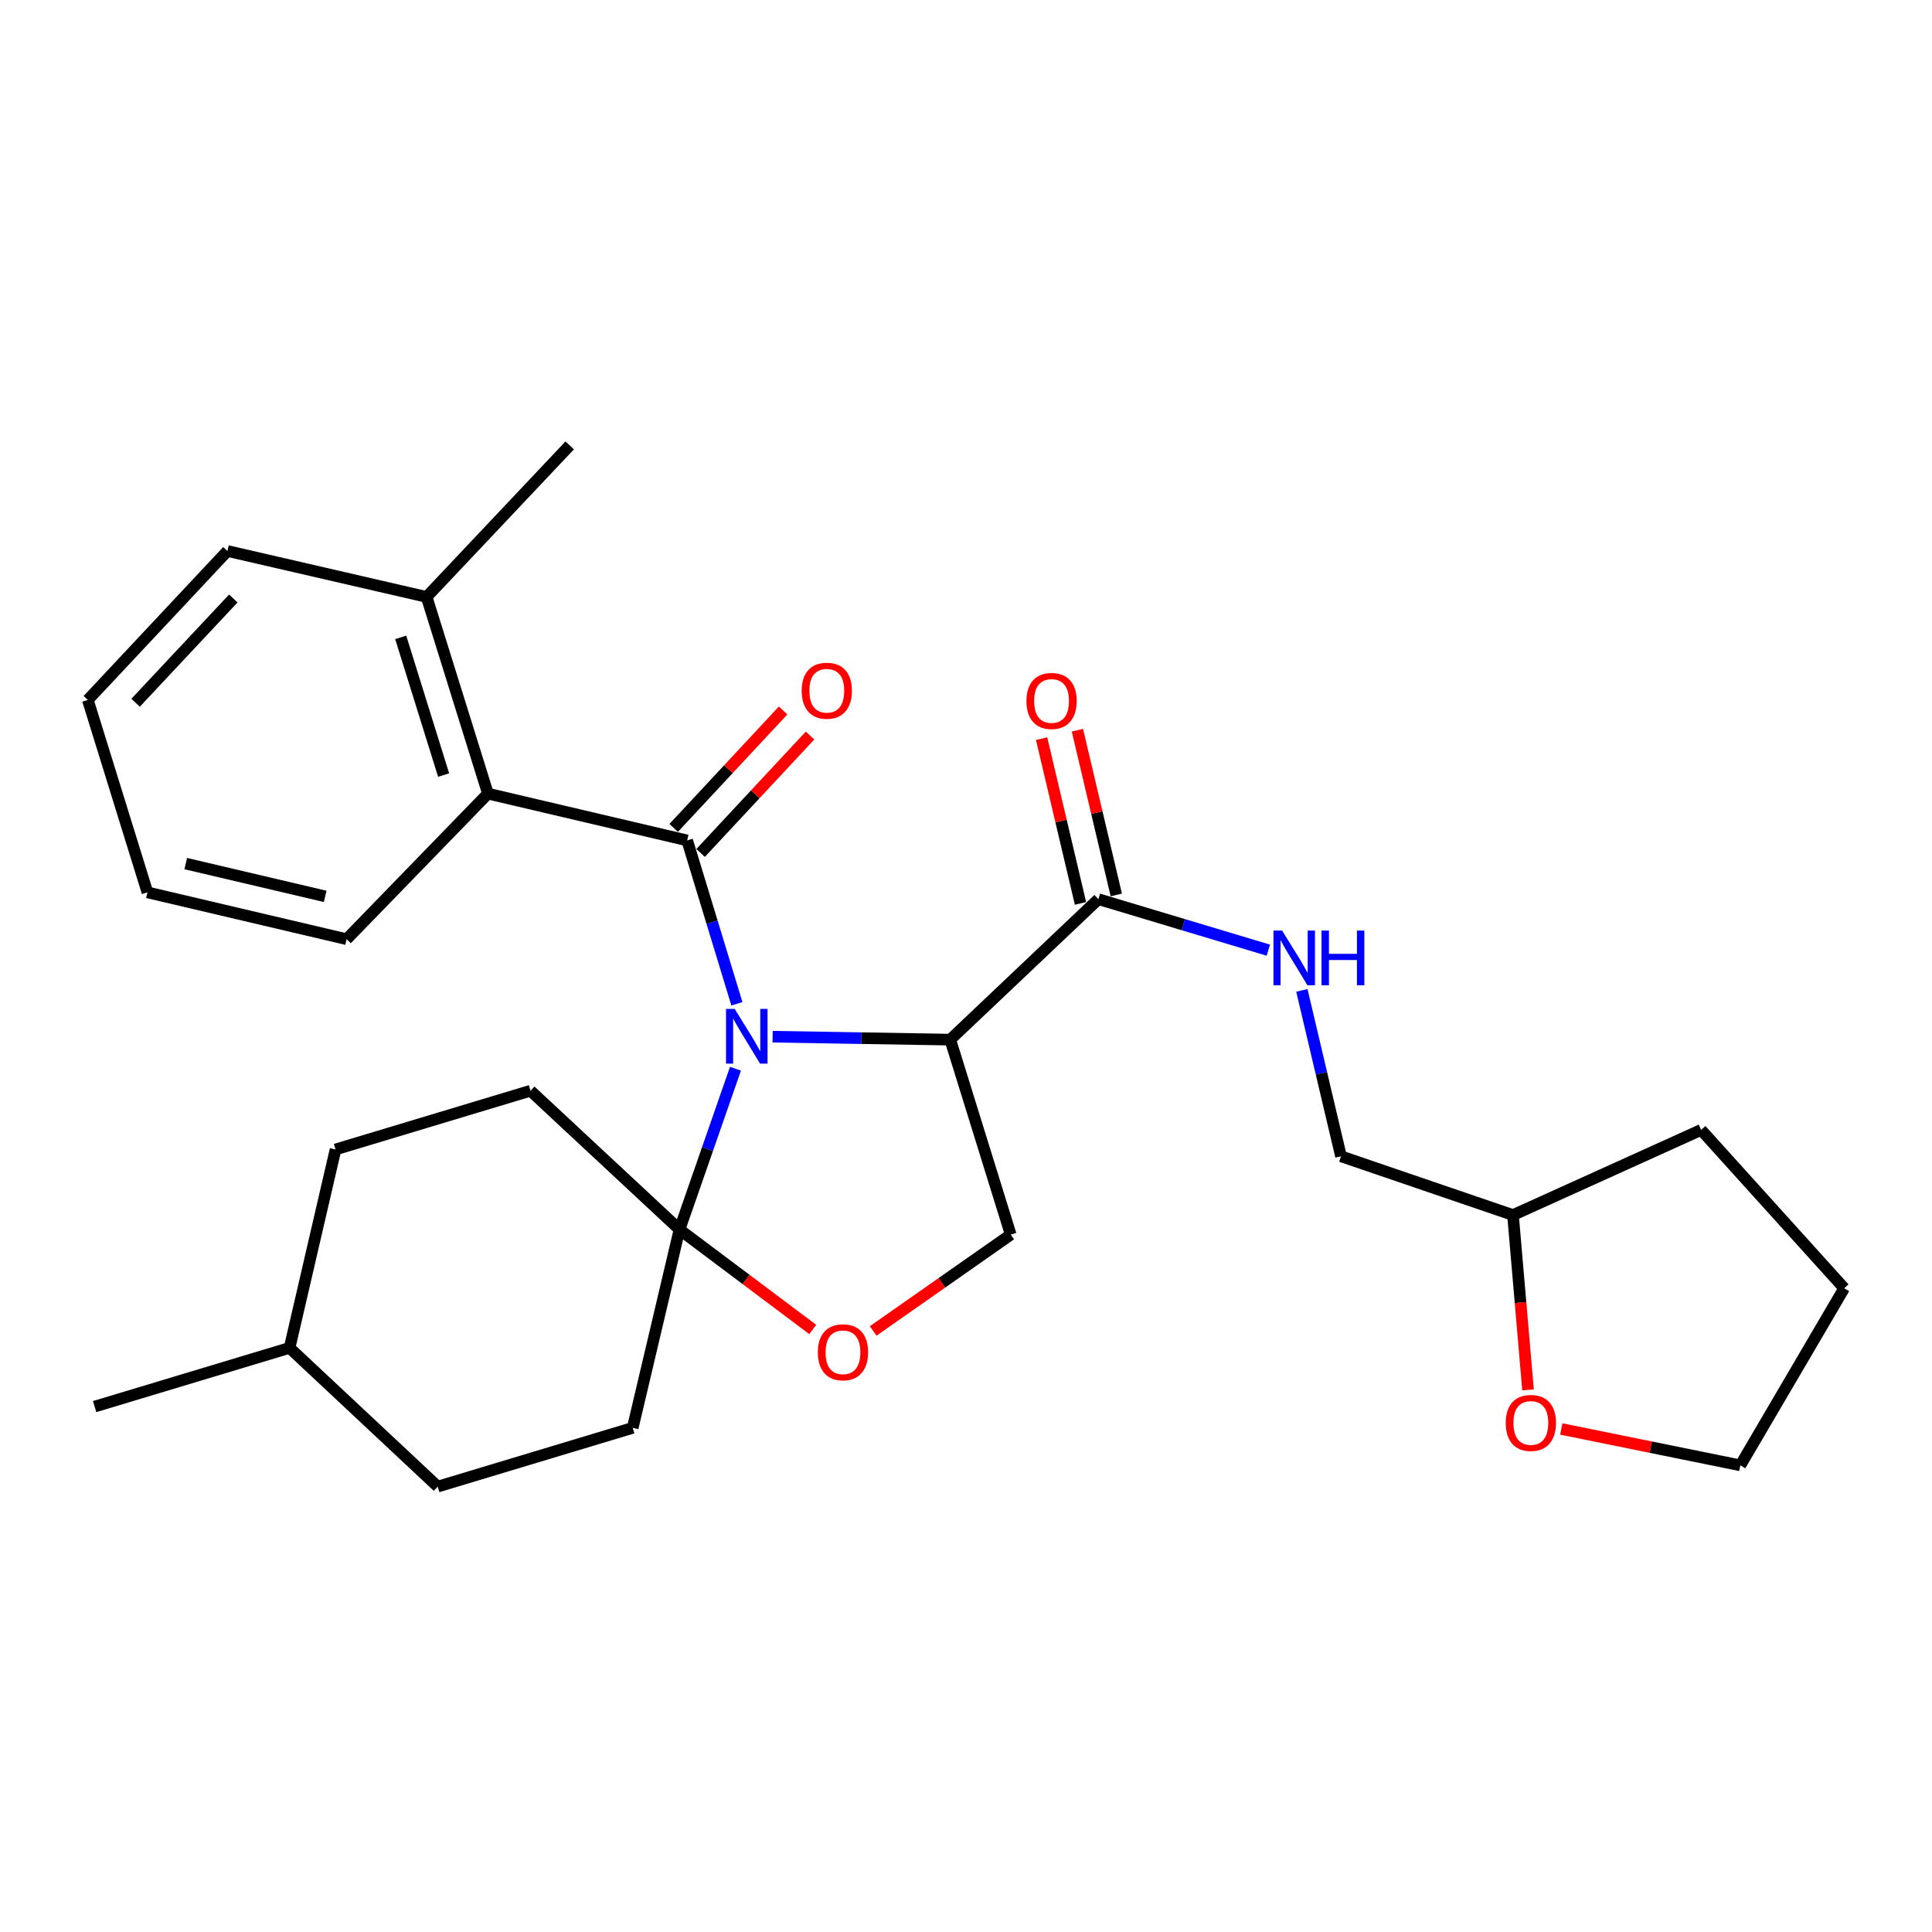 <?xml version='1.0' encoding='iso-8859-1'?>
<svg version='1.1' baseProfile='full'
              xmlns='http://www.w3.org/2000/svg'
                      xmlns:rdkit='http://www.rdkit.org/xml'
                      xmlns:xlink='http://www.w3.org/1999/xlink'
                  xml:space='preserve'
width='1000px' height='1000px' viewBox='0 0 1000 1000'>
<!-- END OF HEADER -->
<rect style='opacity:1.0;fill:#FFFFFF;stroke:none' width='1000' height='1000' x='0' y='0'> </rect>
<path class='bond-0' d='M 381.413,519.558 L 368.543,477.277' style='fill:none;fill-rule:evenodd;stroke:#0000FF;stroke-width:6px;stroke-linecap:butt;stroke-linejoin:miter;stroke-opacity:1' />
<path class='bond-0' d='M 368.543,477.277 L 355.672,434.995' style='fill:none;fill-rule:evenodd;stroke:#000000;stroke-width:6px;stroke-linecap:butt;stroke-linejoin:miter;stroke-opacity:1' />
<path class='bond-1' d='M 399.903,536.589 L 445.875,537.351' style='fill:none;fill-rule:evenodd;stroke:#0000FF;stroke-width:6px;stroke-linecap:butt;stroke-linejoin:miter;stroke-opacity:1' />
<path class='bond-1' d='M 445.875,537.351 L 491.847,538.112' style='fill:none;fill-rule:evenodd;stroke:#000000;stroke-width:6px;stroke-linecap:butt;stroke-linejoin:miter;stroke-opacity:1' />
<path class='bond-2' d='M 380.679,553.175 L 366.193,594.786' style='fill:none;fill-rule:evenodd;stroke:#0000FF;stroke-width:6px;stroke-linecap:butt;stroke-linejoin:miter;stroke-opacity:1' />
<path class='bond-2' d='M 366.193,594.786 L 351.707,636.396' style='fill:none;fill-rule:evenodd;stroke:#000000;stroke-width:6px;stroke-linecap:butt;stroke-linejoin:miter;stroke-opacity:1' />
<path class='bond-4' d='M 355.672,434.995 L 252.555,410.779' style='fill:none;fill-rule:evenodd;stroke:#000000;stroke-width:6px;stroke-linecap:butt;stroke-linejoin:miter;stroke-opacity:1' />
<path class='bond-8' d='M 362.635,441.484 L 390.95,411.102' style='fill:none;fill-rule:evenodd;stroke:#000000;stroke-width:6px;stroke-linecap:butt;stroke-linejoin:miter;stroke-opacity:1' />
<path class='bond-8' d='M 390.95,411.102 L 419.265,380.72' style='fill:none;fill-rule:evenodd;stroke:#FF0000;stroke-width:6px;stroke-linecap:butt;stroke-linejoin:miter;stroke-opacity:1' />
<path class='bond-8' d='M 348.71,428.507 L 377.025,398.125' style='fill:none;fill-rule:evenodd;stroke:#000000;stroke-width:6px;stroke-linecap:butt;stroke-linejoin:miter;stroke-opacity:1' />
<path class='bond-8' d='M 377.025,398.125 L 405.339,367.742' style='fill:none;fill-rule:evenodd;stroke:#FF0000;stroke-width:6px;stroke-linecap:butt;stroke-linejoin:miter;stroke-opacity:1' />
<path class='bond-3' d='M 491.847,538.112 L 568.526,465.409' style='fill:none;fill-rule:evenodd;stroke:#000000;stroke-width:6px;stroke-linecap:butt;stroke-linejoin:miter;stroke-opacity:1' />
<path class='bond-6' d='M 491.847,538.112 L 523.149,639.03' style='fill:none;fill-rule:evenodd;stroke:#000000;stroke-width:6px;stroke-linecap:butt;stroke-linejoin:miter;stroke-opacity:1' />
<path class='bond-5' d='M 351.707,636.396 L 386.19,662.26' style='fill:none;fill-rule:evenodd;stroke:#000000;stroke-width:6px;stroke-linecap:butt;stroke-linejoin:miter;stroke-opacity:1' />
<path class='bond-5' d='M 386.19,662.26 L 420.673,688.123' style='fill:none;fill-rule:evenodd;stroke:#FF0000;stroke-width:6px;stroke-linecap:butt;stroke-linejoin:miter;stroke-opacity:1' />
<path class='bond-9' d='M 351.707,636.396 L 274.583,564.56' style='fill:none;fill-rule:evenodd;stroke:#000000;stroke-width:6px;stroke-linecap:butt;stroke-linejoin:miter;stroke-opacity:1' />
<path class='bond-10' d='M 351.707,636.396 L 327.49,739.059' style='fill:none;fill-rule:evenodd;stroke:#000000;stroke-width:6px;stroke-linecap:butt;stroke-linejoin:miter;stroke-opacity:1' />
<path class='bond-7' d='M 568.526,465.409 L 612.509,478.608' style='fill:none;fill-rule:evenodd;stroke:#000000;stroke-width:6px;stroke-linecap:butt;stroke-linejoin:miter;stroke-opacity:1' />
<path class='bond-7' d='M 612.509,478.608 L 656.491,491.806' style='fill:none;fill-rule:evenodd;stroke:#0000FF;stroke-width:6px;stroke-linecap:butt;stroke-linejoin:miter;stroke-opacity:1' />
<path class='bond-11' d='M 577.789,463.222 L 567.723,420.585' style='fill:none;fill-rule:evenodd;stroke:#000000;stroke-width:6px;stroke-linecap:butt;stroke-linejoin:miter;stroke-opacity:1' />
<path class='bond-11' d='M 567.723,420.585 L 557.658,377.947' style='fill:none;fill-rule:evenodd;stroke:#FF0000;stroke-width:6px;stroke-linecap:butt;stroke-linejoin:miter;stroke-opacity:1' />
<path class='bond-11' d='M 559.263,467.596 L 549.198,424.958' style='fill:none;fill-rule:evenodd;stroke:#000000;stroke-width:6px;stroke-linecap:butt;stroke-linejoin:miter;stroke-opacity:1' />
<path class='bond-11' d='M 549.198,424.958 L 539.132,382.32' style='fill:none;fill-rule:evenodd;stroke:#FF0000;stroke-width:6px;stroke-linecap:butt;stroke-linejoin:miter;stroke-opacity:1' />
<path class='bond-12' d='M 252.555,410.779 L 220.82,308.973' style='fill:none;fill-rule:evenodd;stroke:#000000;stroke-width:6px;stroke-linecap:butt;stroke-linejoin:miter;stroke-opacity:1' />
<path class='bond-12' d='M 229.623,401.173 L 207.408,329.909' style='fill:none;fill-rule:evenodd;stroke:#000000;stroke-width:6px;stroke-linecap:butt;stroke-linejoin:miter;stroke-opacity:1' />
<path class='bond-19' d='M 252.555,410.779 L 179.419,486.126' style='fill:none;fill-rule:evenodd;stroke:#000000;stroke-width:6px;stroke-linecap:butt;stroke-linejoin:miter;stroke-opacity:1' />
<path class='bond-28' d='M 451.968,688.894 L 487.558,663.962' style='fill:none;fill-rule:evenodd;stroke:#FF0000;stroke-width:6px;stroke-linecap:butt;stroke-linejoin:miter;stroke-opacity:1' />
<path class='bond-28' d='M 487.558,663.962 L 523.149,639.03' style='fill:none;fill-rule:evenodd;stroke:#000000;stroke-width:6px;stroke-linecap:butt;stroke-linejoin:miter;stroke-opacity:1' />
<path class='bond-14' d='M 673.84,512.62 L 683.972,555.558' style='fill:none;fill-rule:evenodd;stroke:#0000FF;stroke-width:6px;stroke-linecap:butt;stroke-linejoin:miter;stroke-opacity:1' />
<path class='bond-14' d='M 683.972,555.558 L 694.104,598.496' style='fill:none;fill-rule:evenodd;stroke:#000000;stroke-width:6px;stroke-linecap:butt;stroke-linejoin:miter;stroke-opacity:1' />
<path class='bond-16' d='M 274.583,564.56 L 173.676,594.953' style='fill:none;fill-rule:evenodd;stroke:#000000;stroke-width:6px;stroke-linecap:butt;stroke-linejoin:miter;stroke-opacity:1' />
<path class='bond-17' d='M 327.49,739.059 L 226.562,769.462' style='fill:none;fill-rule:evenodd;stroke:#000000;stroke-width:6px;stroke-linecap:butt;stroke-linejoin:miter;stroke-opacity:1' />
<path class='bond-21' d='M 220.82,308.973 L 294.877,230.538' style='fill:none;fill-rule:evenodd;stroke:#000000;stroke-width:6px;stroke-linecap:butt;stroke-linejoin:miter;stroke-opacity:1' />
<path class='bond-22' d='M 220.82,308.973 L 117.714,285.19' style='fill:none;fill-rule:evenodd;stroke:#000000;stroke-width:6px;stroke-linecap:butt;stroke-linejoin:miter;stroke-opacity:1' />
<path class='bond-13' d='M 790.904,719.408 L 787.014,674.158' style='fill:none;fill-rule:evenodd;stroke:#FF0000;stroke-width:6px;stroke-linecap:butt;stroke-linejoin:miter;stroke-opacity:1' />
<path class='bond-13' d='M 787.014,674.158 L 783.125,628.909' style='fill:none;fill-rule:evenodd;stroke:#000000;stroke-width:6px;stroke-linecap:butt;stroke-linejoin:miter;stroke-opacity:1' />
<path class='bond-20' d='M 808.133,739.63 L 854.463,749.047' style='fill:none;fill-rule:evenodd;stroke:#FF0000;stroke-width:6px;stroke-linecap:butt;stroke-linejoin:miter;stroke-opacity:1' />
<path class='bond-20' d='M 854.463,749.047 L 900.793,758.464' style='fill:none;fill-rule:evenodd;stroke:#000000;stroke-width:6px;stroke-linecap:butt;stroke-linejoin:miter;stroke-opacity:1' />
<path class='bond-15' d='M 694.104,598.496 L 783.125,628.909' style='fill:none;fill-rule:evenodd;stroke:#000000;stroke-width:6px;stroke-linecap:butt;stroke-linejoin:miter;stroke-opacity:1' />
<path class='bond-23' d='M 783.125,628.909 L 880.51,584.833' style='fill:none;fill-rule:evenodd;stroke:#000000;stroke-width:6px;stroke-linecap:butt;stroke-linejoin:miter;stroke-opacity:1' />
<path class='bond-18' d='M 173.676,594.953 L 149.883,697.657' style='fill:none;fill-rule:evenodd;stroke:#000000;stroke-width:6px;stroke-linecap:butt;stroke-linejoin:miter;stroke-opacity:1' />
<path class='bond-29' d='M 226.562,769.462 L 149.883,697.657' style='fill:none;fill-rule:evenodd;stroke:#000000;stroke-width:6px;stroke-linecap:butt;stroke-linejoin:miter;stroke-opacity:1' />
<path class='bond-24' d='M 149.883,697.657 L 48.976,728.05' style='fill:none;fill-rule:evenodd;stroke:#000000;stroke-width:6px;stroke-linecap:butt;stroke-linejoin:miter;stroke-opacity:1' />
<path class='bond-25' d='M 179.419,486.126 L 76.312,461.888' style='fill:none;fill-rule:evenodd;stroke:#000000;stroke-width:6px;stroke-linecap:butt;stroke-linejoin:miter;stroke-opacity:1' />
<path class='bond-25' d='M 168.309,463.96 L 96.134,446.993' style='fill:none;fill-rule:evenodd;stroke:#000000;stroke-width:6px;stroke-linecap:butt;stroke-linejoin:miter;stroke-opacity:1' />
<path class='bond-31' d='M 900.793,758.464 L 954.545,666.8' style='fill:none;fill-rule:evenodd;stroke:#000000;stroke-width:6px;stroke-linecap:butt;stroke-linejoin:miter;stroke-opacity:1' />
<path class='bond-30' d='M 117.714,285.19 L 45.455,362.292' style='fill:none;fill-rule:evenodd;stroke:#000000;stroke-width:6px;stroke-linecap:butt;stroke-linejoin:miter;stroke-opacity:1' />
<path class='bond-30' d='M 120.764,309.772 L 70.182,363.743' style='fill:none;fill-rule:evenodd;stroke:#000000;stroke-width:6px;stroke-linecap:butt;stroke-linejoin:miter;stroke-opacity:1' />
<path class='bond-26' d='M 880.51,584.833 L 954.545,666.8' style='fill:none;fill-rule:evenodd;stroke:#000000;stroke-width:6px;stroke-linecap:butt;stroke-linejoin:miter;stroke-opacity:1' />
<path class='bond-27' d='M 76.312,461.888 L 45.455,362.292' style='fill:none;fill-rule:evenodd;stroke:#000000;stroke-width:6px;stroke-linecap:butt;stroke-linejoin:miter;stroke-opacity:1' />
<path  class='atom-0' d='M 380.27 522.207
L 389.55 537.207
Q 390.47 538.687, 391.95 541.367
Q 393.43 544.047, 393.51 544.207
L 393.51 522.207
L 397.27 522.207
L 397.27 550.527
L 393.39 550.527
L 383.43 534.127
Q 382.27 532.207, 381.03 530.007
Q 379.83 527.807, 379.47 527.127
L 379.47 550.527
L 375.79 550.527
L 375.79 522.207
L 380.27 522.207
' fill='#0000FF'/>
<path  class='atom-6' d='M 423.317 699.937
Q 423.317 693.137, 426.677 689.337
Q 430.037 685.537, 436.317 685.537
Q 442.597 685.537, 445.957 689.337
Q 449.317 693.137, 449.317 699.937
Q 449.317 706.817, 445.917 710.737
Q 442.517 714.617, 436.317 714.617
Q 430.077 714.617, 426.677 710.737
Q 423.317 706.857, 423.317 699.937
M 436.317 711.417
Q 440.637 711.417, 442.957 708.537
Q 445.317 705.617, 445.317 699.937
Q 445.317 694.377, 442.957 691.577
Q 440.637 688.737, 436.317 688.737
Q 431.997 688.737, 429.637 691.537
Q 427.317 694.337, 427.317 699.937
Q 427.317 705.657, 429.637 708.537
Q 431.997 711.417, 436.317 711.417
' fill='#FF0000'/>
<path  class='atom-8' d='M 663.617 481.663
L 672.897 496.663
Q 673.817 498.143, 675.297 500.823
Q 676.777 503.503, 676.857 503.663
L 676.857 481.663
L 680.617 481.663
L 680.617 509.983
L 676.737 509.983
L 666.777 493.583
Q 665.617 491.663, 664.377 489.463
Q 663.177 487.263, 662.817 486.583
L 662.817 509.983
L 659.137 509.983
L 659.137 481.663
L 663.617 481.663
' fill='#0000FF'/>
<path  class='atom-8' d='M 684.017 481.663
L 687.857 481.663
L 687.857 493.703
L 702.337 493.703
L 702.337 481.663
L 706.177 481.663
L 706.177 509.983
L 702.337 509.983
L 702.337 496.903
L 687.857 496.903
L 687.857 509.983
L 684.017 509.983
L 684.017 481.663
' fill='#0000FF'/>
<path  class='atom-9' d='M 414.952 357.518
Q 414.952 350.718, 418.312 346.918
Q 421.672 343.118, 427.952 343.118
Q 434.232 343.118, 437.592 346.918
Q 440.952 350.718, 440.952 357.518
Q 440.952 364.398, 437.552 368.318
Q 434.152 372.198, 427.952 372.198
Q 421.712 372.198, 418.312 368.318
Q 414.952 364.438, 414.952 357.518
M 427.952 368.998
Q 432.272 368.998, 434.592 366.118
Q 436.952 363.198, 436.952 357.518
Q 436.952 351.958, 434.592 349.158
Q 432.272 346.318, 427.952 346.318
Q 423.632 346.318, 421.272 349.118
Q 418.952 351.918, 418.952 357.518
Q 418.952 363.238, 421.272 366.118
Q 423.632 368.998, 427.952 368.998
' fill='#FF0000'/>
<path  class='atom-12' d='M 531.288 362.816
Q 531.288 356.016, 534.648 352.216
Q 538.008 348.416, 544.288 348.416
Q 550.568 348.416, 553.928 352.216
Q 557.288 356.016, 557.288 362.816
Q 557.288 369.696, 553.888 373.616
Q 550.488 377.496, 544.288 377.496
Q 538.048 377.496, 534.648 373.616
Q 531.288 369.736, 531.288 362.816
M 544.288 374.296
Q 548.608 374.296, 550.928 371.416
Q 553.288 368.496, 553.288 362.816
Q 553.288 357.256, 550.928 354.456
Q 548.608 351.616, 544.288 351.616
Q 539.968 351.616, 537.608 354.416
Q 535.288 357.216, 535.288 362.816
Q 535.288 368.536, 537.608 371.416
Q 539.968 374.296, 544.288 374.296
' fill='#FF0000'/>
<path  class='atom-14' d='M 779.367 736.505
Q 779.367 729.705, 782.727 725.905
Q 786.087 722.105, 792.367 722.105
Q 798.647 722.105, 802.007 725.905
Q 805.367 729.705, 805.367 736.505
Q 805.367 743.385, 801.967 747.305
Q 798.567 751.185, 792.367 751.185
Q 786.127 751.185, 782.727 747.305
Q 779.367 743.425, 779.367 736.505
M 792.367 747.985
Q 796.687 747.985, 799.007 745.105
Q 801.367 742.185, 801.367 736.505
Q 801.367 730.945, 799.007 728.145
Q 796.687 725.305, 792.367 725.305
Q 788.047 725.305, 785.687 728.105
Q 783.367 730.905, 783.367 736.505
Q 783.367 742.225, 785.687 745.105
Q 788.047 747.985, 792.367 747.985
' fill='#FF0000'/>
</svg>
